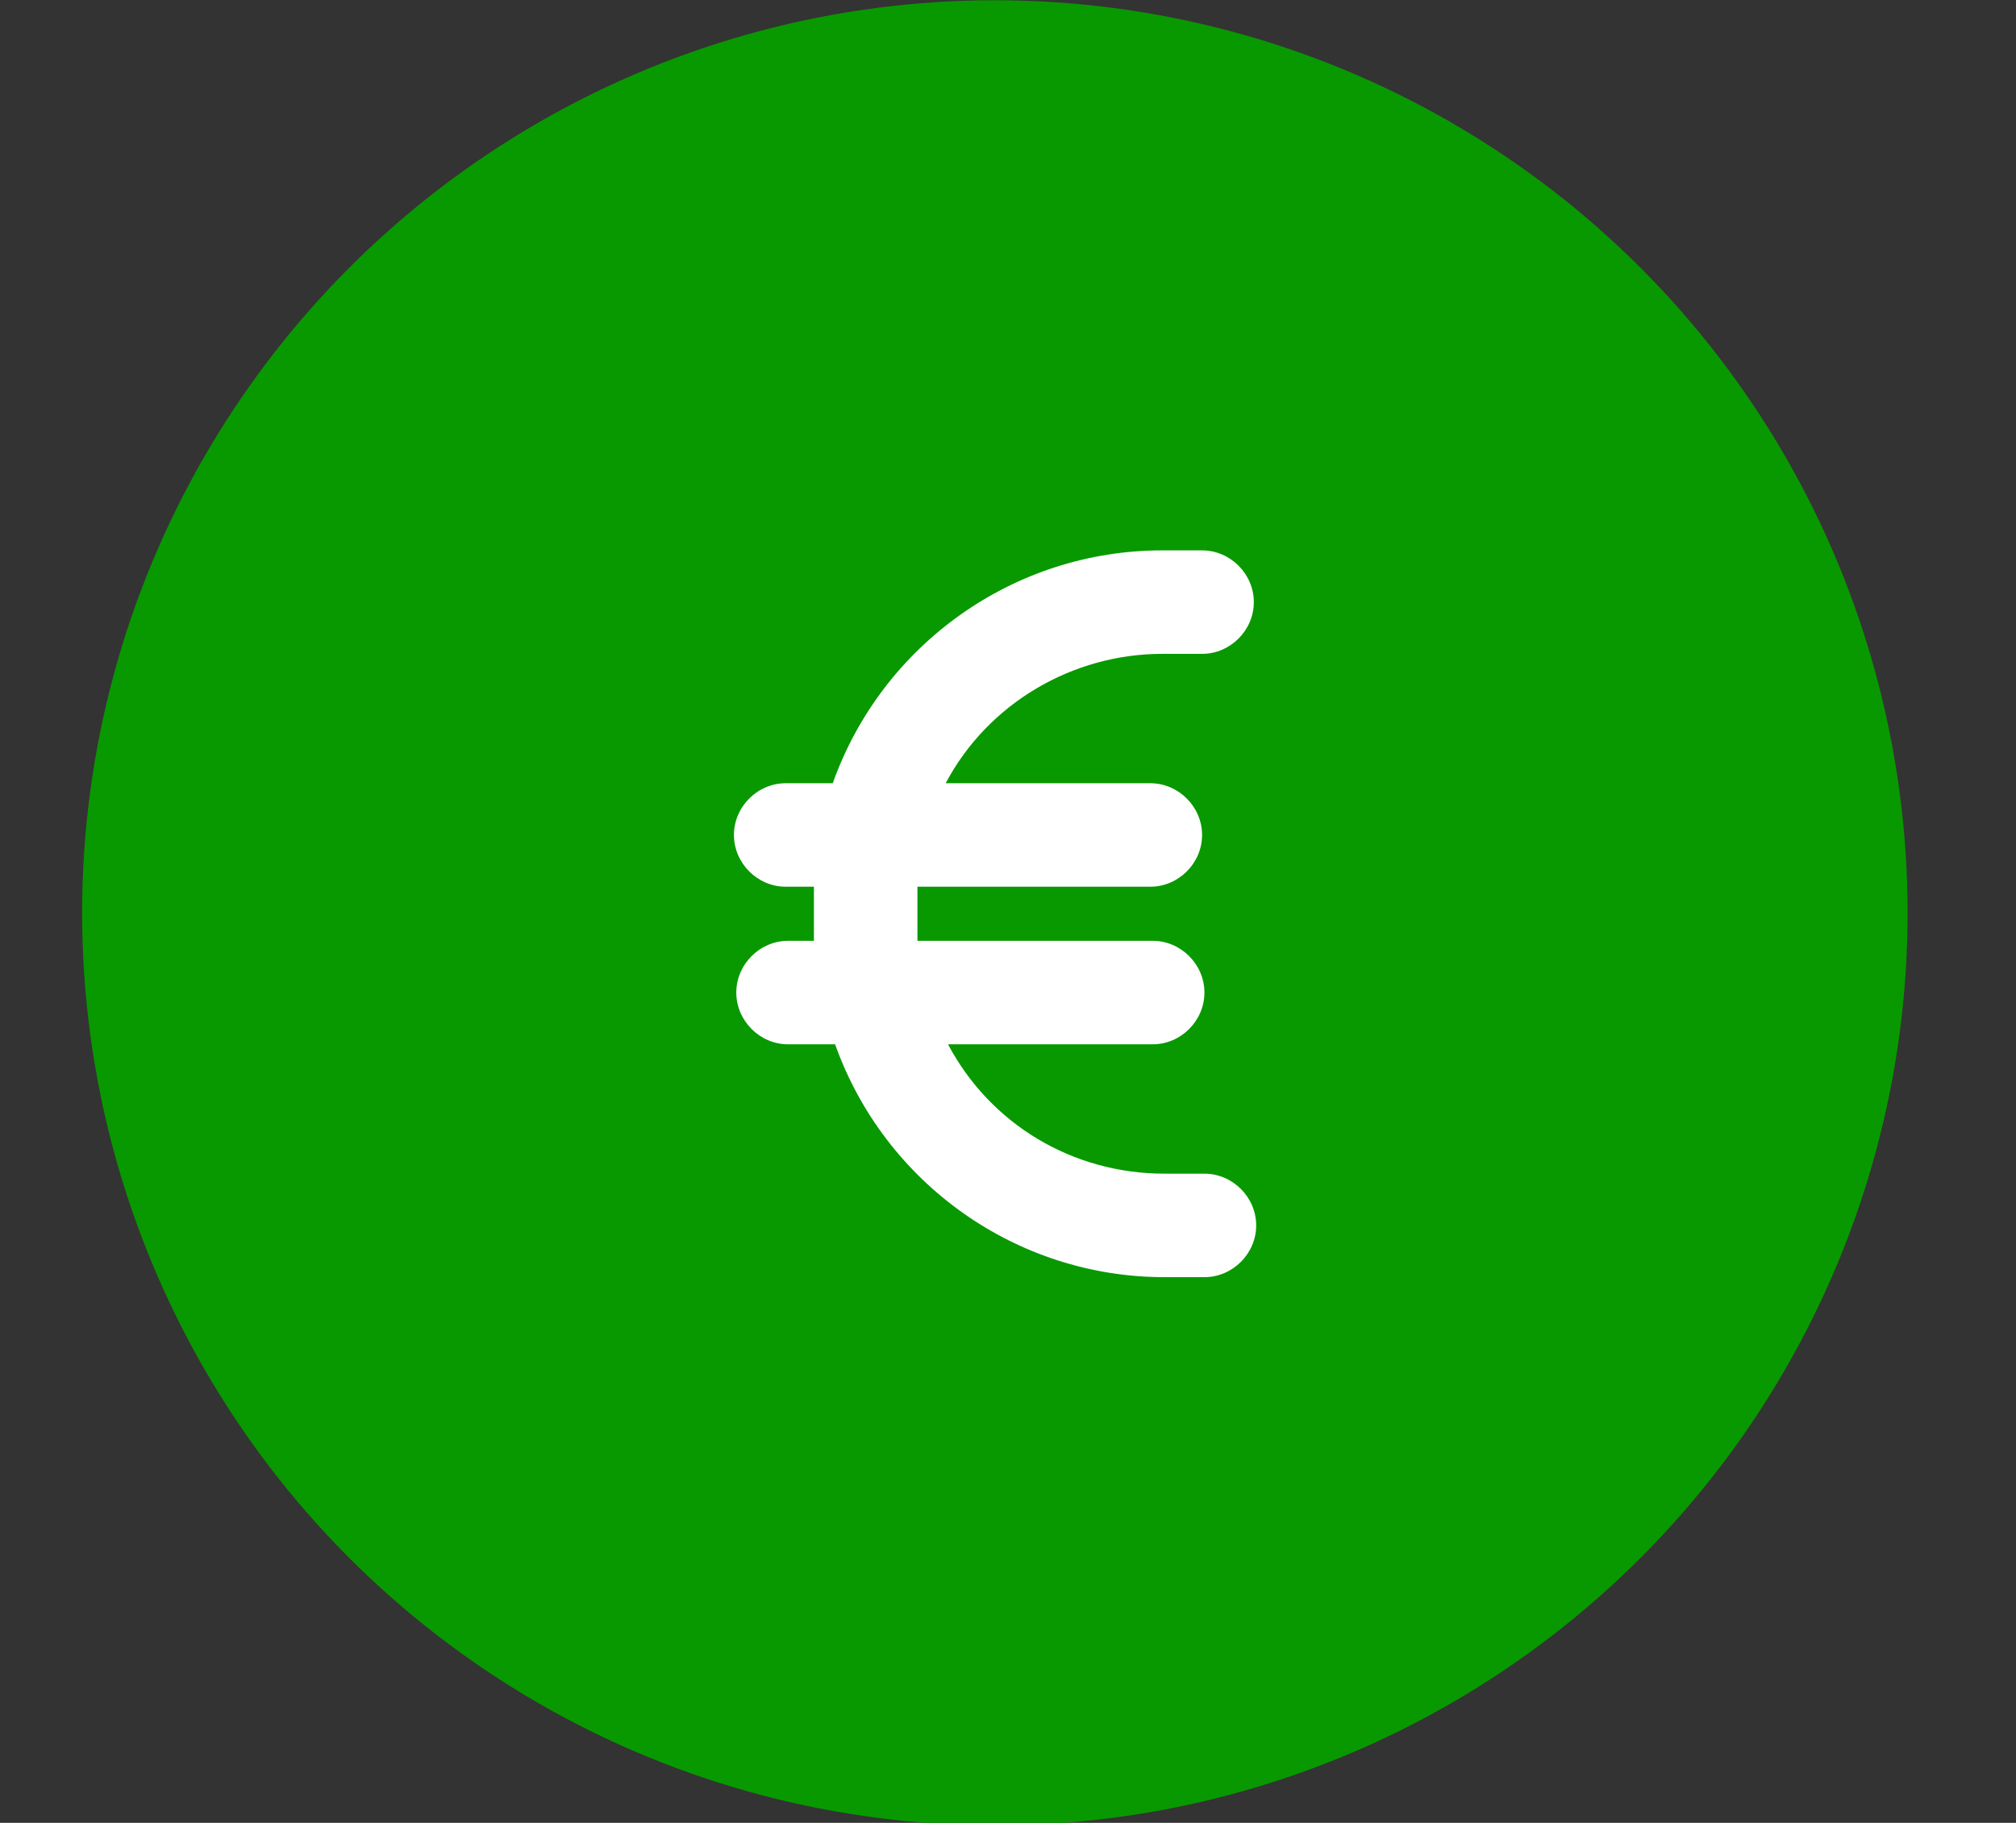 <?xml version="1.0" encoding="UTF-8"?>
<!-- Generator: Adobe Illustrator 27.2.0, SVG Export Plug-In . SVG Version: 6.00 Build 0)  -->
<svg xmlns="http://www.w3.org/2000/svg" xmlns:xlink="http://www.w3.org/1999/xlink" version="1.1" id="Layer_1" x="0px" y="0px" viewBox="0 0 85.7 77.5" style="enable-background:new 0 0 85.7 77.5;" xml:space="preserve">
<rect x="0" y="0" width="85.7" height="77.5" fill="#333333" stroke="none"/>
<style type="text/css">
	.st0{fill:#089900;}
	.st1{fill:#FFFFFF;}
</style>
<g id="blob-house" transform="translate(-415.208 -1366.389)">
	<circle class="st0" cx="457.5" cy="1405.2" r="38.8"></circle>
</g>
<path id="euro-sign-solid" class="st1" d="M34.6,37.7c0,0.2,0,0.4,0,0.6v1.1c0,0.2,0,0.4,0,0.6h-1.1c-1.2,0-2.2,1-2.2,2.2  s1,2.2,2.2,2.2h2c2.1,5.9,7.7,9.9,14,9.9h1.7c1.2,0,2.2-1,2.2-2.2s-1-2.2-2.2-2.2h-1.7c-3.9,0-7.4-2.1-9.2-5.5h8.7  c1.2,0,2.2-1,2.2-2.2c0-1.2-1-2.2-2.2-2.2H39c0-0.2,0-0.4,0-0.6v-1.1c0-0.2,0-0.4,0-0.6h9.9c1.2,0,2.2-1,2.2-2.2s-1-2.2-2.2-2.2  h-8.7c1.8-3.4,5.4-5.5,9.2-5.5h1.7c1.2,0,2.2-1,2.2-2.2c0-1.2-1-2.2-2.2-2.2h-1.7c-6.3,0-11.9,4-14,9.9h-2c-1.2,0-2.2,1-2.2,2.2  s1,2.2,2.2,2.2H34.6z"></path>
</svg>
